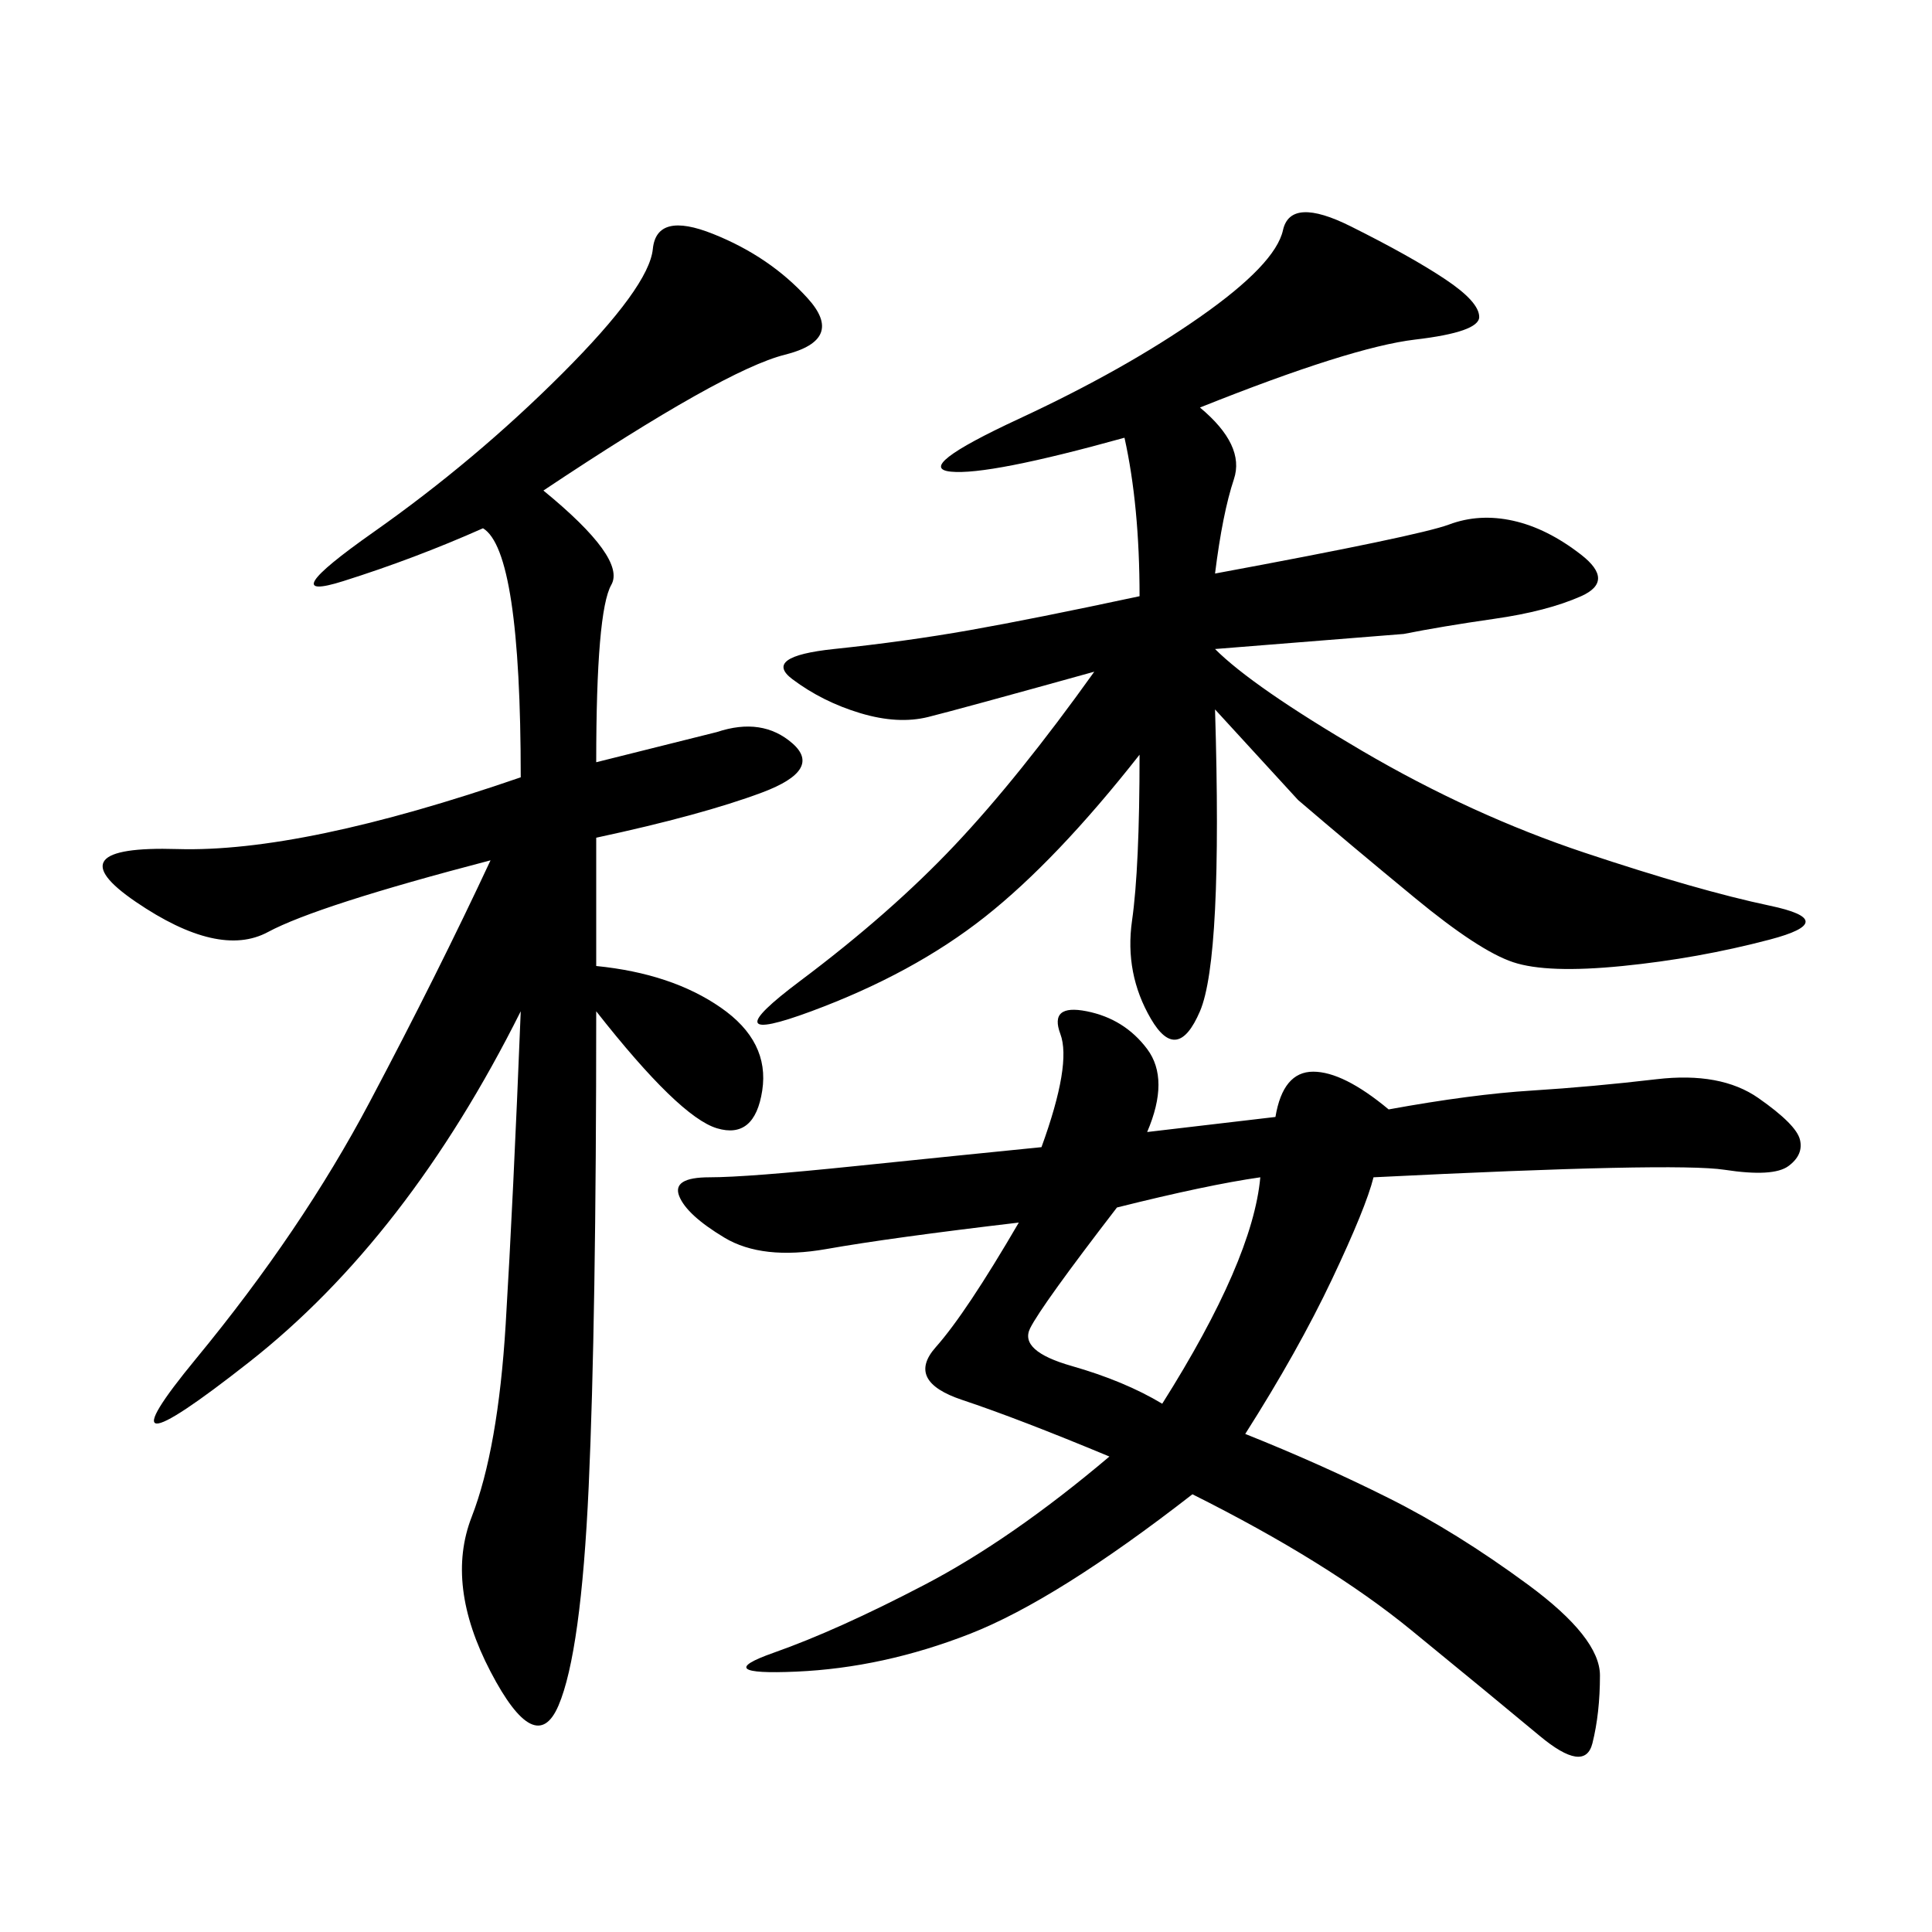 <svg xmlns="http://www.w3.org/2000/svg" xmlns:xlink="http://www.w3.org/1999/xlink" width="300" height="300"><path d="M84.38 76.17Q97.27 86.72 94.92 90.82Q92.58 94.92 92.58 118.36L92.58 118.36L111.33 113.67Q118.36 111.33 123.05 115.43Q127.73 119.53 118.36 123.05Q108.98 126.56 92.58 130.08L92.58 130.08L92.58 150Q104.30 151.17 111.91 156.45Q119.53 161.72 118.36 169.34Q117.19 176.95 111.33 175.20Q105.47 173.44 92.58 157.03L92.58 157.03Q92.58 205.08 91.41 230.86Q90.23 256.64 86.72 264.84Q83.20 273.05 76.17 259.57Q69.14 246.09 73.24 235.55Q77.34 225 78.52 205.66Q79.69 186.33 80.86 157.03L80.86 157.03Q63.28 192.19 38.67 211.52Q14.06 230.86 30.47 210.94Q46.88 191.02 57.42 171.09Q67.97 151.17 76.17 133.59L76.17 133.59Q49.22 140.63 41.60 144.73Q33.98 148.83 21.09 140.04Q8.20 131.25 27.54 131.84Q46.88 132.42 80.86 120.70L80.86 120.70Q80.86 85.55 75 82.03L75 82.03Q64.45 86.72 53.32 90.23Q42.19 93.75 58.01 82.62Q73.83 71.48 87.30 58.01Q100.78 44.53 101.37 38.67Q101.95 32.81 110.74 36.33Q119.53 39.84 125.39 46.29Q131.25 52.73 121.88 55.08Q112.50 57.42 84.38 76.17L84.38 76.17ZM178.13 175.78L198.05 173.44Q199.22 166.41 203.91 166.41L203.91 166.41Q208.59 166.41 215.63 172.27L215.63 172.27Q228.52 169.92 237.89 169.34Q247.27 168.75 257.23 167.58Q267.19 166.41 273.05 170.51Q278.91 174.61 279.49 176.95Q280.08 179.30 277.73 181.05Q275.39 182.81 267.77 181.64Q260.16 180.47 213.28 182.81L213.28 182.81Q212.11 187.50 206.84 198.63Q201.56 209.77 193.36 222.66L193.36 222.66Q205.08 227.34 215.63 232.62Q226.17 237.89 237.30 246.09Q248.44 254.30 248.44 260.16L248.44 260.16Q248.44 266.02 247.27 270.70Q246.09 275.39 239.06 269.53Q232.03 263.67 219.14 253.13Q206.25 242.58 185.16 232.03L185.16 232.03Q164.06 248.44 150.59 253.71Q137.11 258.98 123.63 259.57Q110.16 260.16 120.12 256.64Q130.08 253.13 143.55 246.09Q157.03 239.06 172.27 226.17L172.27 226.17Q158.20 220.31 149.41 217.38Q140.63 214.45 145.31 209.18Q150 203.91 158.20 189.84L158.20 189.84Q138.28 192.19 128.32 193.95Q118.36 195.70 112.50 192.19Q106.64 188.67 105.47 185.74Q104.30 182.81 110.16 182.81L110.16 182.81Q116.02 182.81 133.01 181.05Q150 179.30 161.72 178.13L161.72 178.13Q166.41 165.23 164.65 160.55Q162.89 155.86 168.75 157.03Q174.61 158.20 178.13 162.89Q181.64 167.58 178.13 175.78L178.13 175.78ZM186.33 63.28Q193.36 69.14 191.60 74.41Q189.84 79.69 188.67 89.06L188.67 89.06Q220.31 83.20 225 81.45Q229.69 79.69 234.96 80.86Q240.23 82.03 245.51 86.13Q250.78 90.23 245.51 92.58Q240.23 94.92 232.03 96.09Q223.83 97.27 217.97 98.44L217.97 98.44L188.67 100.78Q194.53 106.64 211.52 116.60Q228.52 126.56 246.09 132.42Q263.67 138.28 274.80 140.63Q285.94 142.97 274.80 145.90Q263.67 148.83 251.95 150Q240.23 151.17 234.96 149.41Q229.69 147.66 219.73 139.45Q209.77 131.25 201.56 124.22L201.56 124.22L188.67 110.16Q189.84 148.83 186.33 157.03Q182.81 165.23 178.71 158.20Q174.61 151.17 175.78 142.97Q176.95 134.77 176.95 117.19L176.95 117.19Q164.06 133.59 152.93 142.38Q141.80 151.17 125.98 157.03Q110.16 162.89 124.22 152.34Q138.28 141.80 148.24 131.25Q158.20 120.70 169.92 104.30L169.92 104.30Q148.83 110.16 144.14 111.33Q139.45 112.50 133.59 110.74Q127.73 108.98 123.05 105.47Q118.36 101.95 129.49 100.78Q140.63 99.61 150.59 97.85Q160.55 96.09 176.95 92.58L176.95 92.58Q176.95 78.52 174.61 67.97L174.61 67.97Q153.52 73.83 147.66 73.24Q141.80 72.66 158.20 65.04Q174.61 57.42 186.33 49.22Q198.05 41.02 199.22 35.74Q200.39 30.47 209.77 35.16Q219.14 39.84 224.41 43.36Q229.69 46.88 229.69 49.22L229.69 49.22Q229.69 51.56 219.73 52.73Q209.77 53.91 186.33 63.28L186.33 63.28ZM173.44 187.50Q161.72 202.73 159.96 206.25Q158.20 209.77 166.41 212.11Q174.61 214.45 180.47 217.97L180.47 217.97Q194.53 195.70 195.70 182.81L195.70 182.81Q187.50 183.98 173.44 187.50L173.44 187.50Z"/></svg>